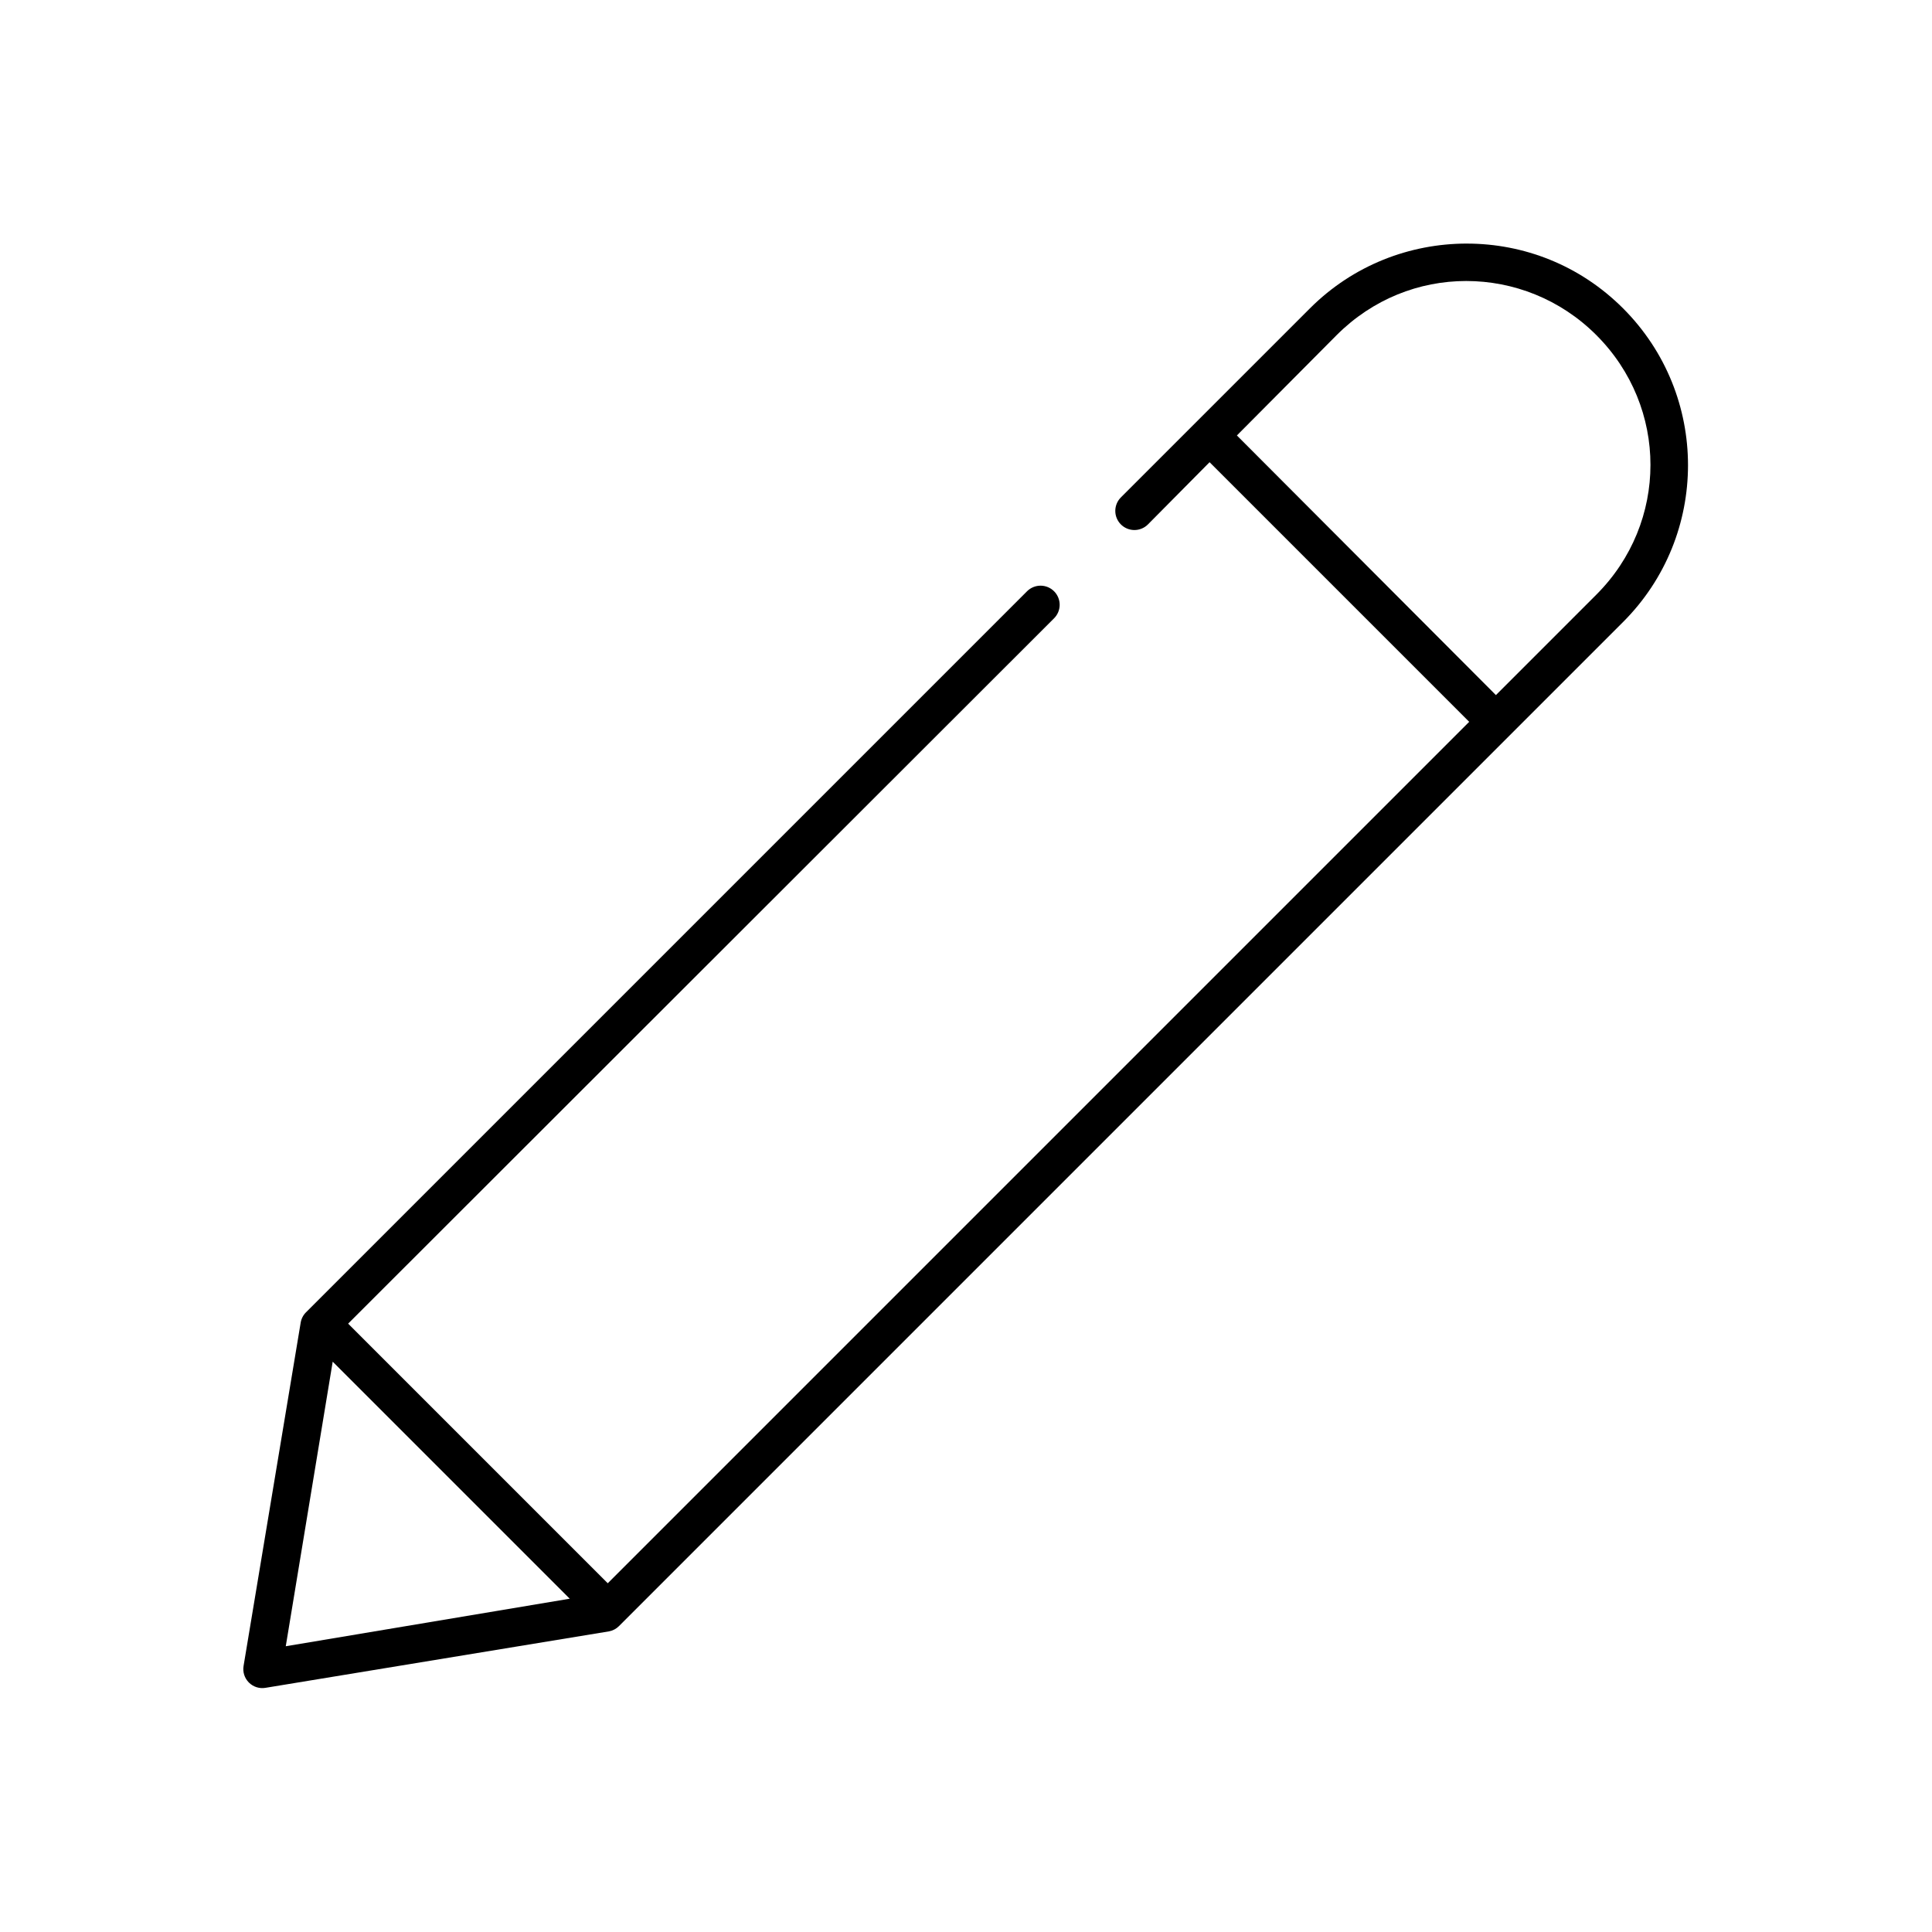<?xml version="1.0" encoding="UTF-8"?>
<!-- Uploaded to: ICON Repo, www.iconrepo.com, Generator: ICON Repo Mixer Tools -->
<svg fill="#000000" width="800px" height="800px" version="1.1" viewBox="144 144 512 512" xmlns="http://www.w3.org/2000/svg">
 <path d="m532.72 208.55c-15.027 0-30.09 5.684-41.566 17.16l-50.066 50.066c-0.961 0.941-1.508 2.223-1.523 3.566s0.504 2.637 1.445 3.598c0.938 0.961 2.223 1.508 3.566 1.523s2.637-0.504 3.598-1.445l16.375-16.531 68.801 68.801-228.29 228.29-68.801-68.801 187.04-186.88c0.961-0.938 1.508-2.223 1.523-3.566 0.016-1.34-0.504-2.637-1.445-3.598-0.938-0.961-2.223-1.508-3.566-1.523-1.344-0.012-2.637 0.508-3.598 1.445l-191.13 191.13c-0.766 0.77-1.262 1.762-1.418 2.836l-15.113 90.844c-0.281 1.613 0.242 3.262 1.402 4.422 1.16 1.16 2.809 1.684 4.422 1.402l91-14.957c1.02-0.188 1.953-0.68 2.68-1.418l266.07-266.07c22.949-22.949 22.949-60.176 0-83.129-11.477-11.477-26.383-17.16-41.406-17.16zm-0.16 9.918c12.418 0 24.914 4.762 34.48 14.328 19.133 19.133 19.133 49.668 0 68.801l-26.609 26.609-68.641-68.805 26.449-26.605c9.566-9.566 21.902-14.328 34.32-14.328zm-300.39 286.39 62.816 62.816-75.254 12.598z"/>
</svg>